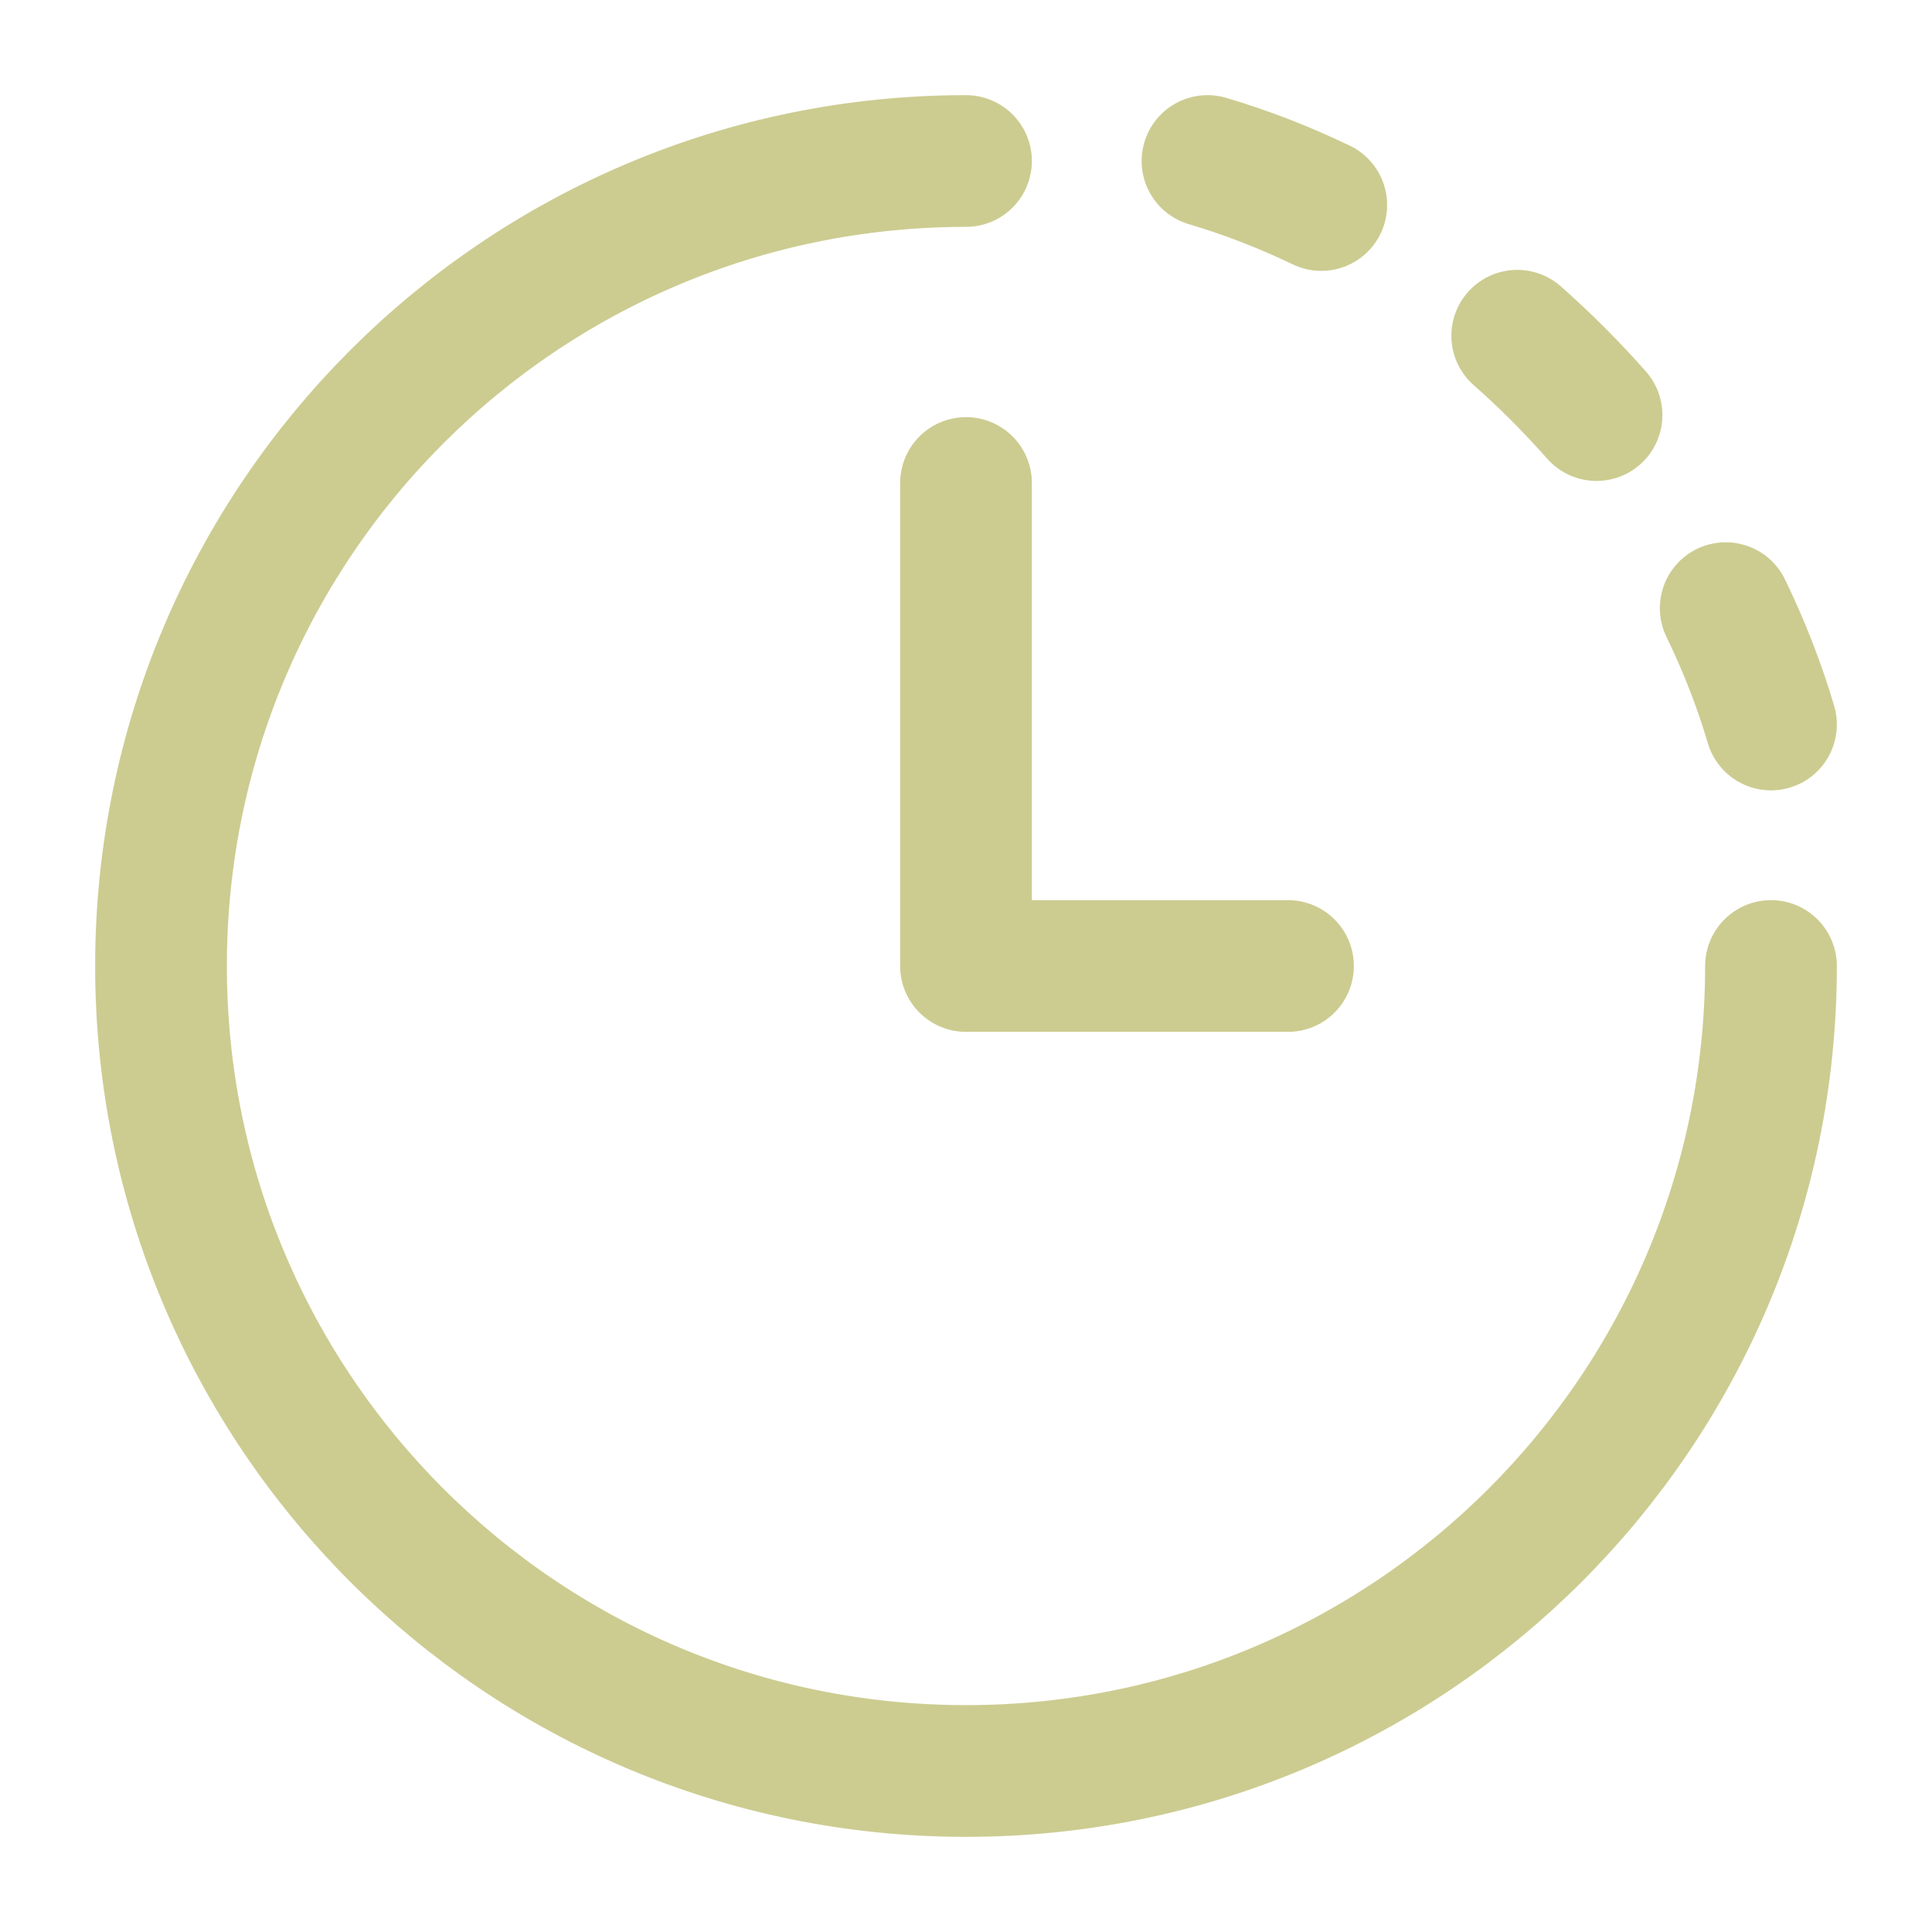 <svg width="44" height="44" viewBox="0 0 44 44" fill="none" xmlns="http://www.w3.org/2000/svg">
<path d="M29.333 22H22V11" stroke="#CCCC91" stroke-width="3" stroke-linecap="round" stroke-linejoin="round"/>
<path d="M40.333 22C40.333 32.125 32.125 40.333 22 40.333C11.875 40.333 3.667 32.125 3.667 22C3.667 11.875 11.875 3.667 22 3.667" stroke="#CCCC91" stroke-width="3" stroke-linecap="round" stroke-linejoin="round"/>
<path d="M34.554 7.646C34.873 7.928 35.184 8.22 35.485 8.521C35.786 8.823 36.078 9.134 36.36 9.453M27.5 3.667C28.384 3.928 29.25 4.265 30.091 4.669M39.302 13.85C39.719 14.709 40.066 15.595 40.333 16.5" stroke="#CCCC91" stroke-width="3" stroke-linecap="round" stroke-linejoin="round"/>
</svg>
